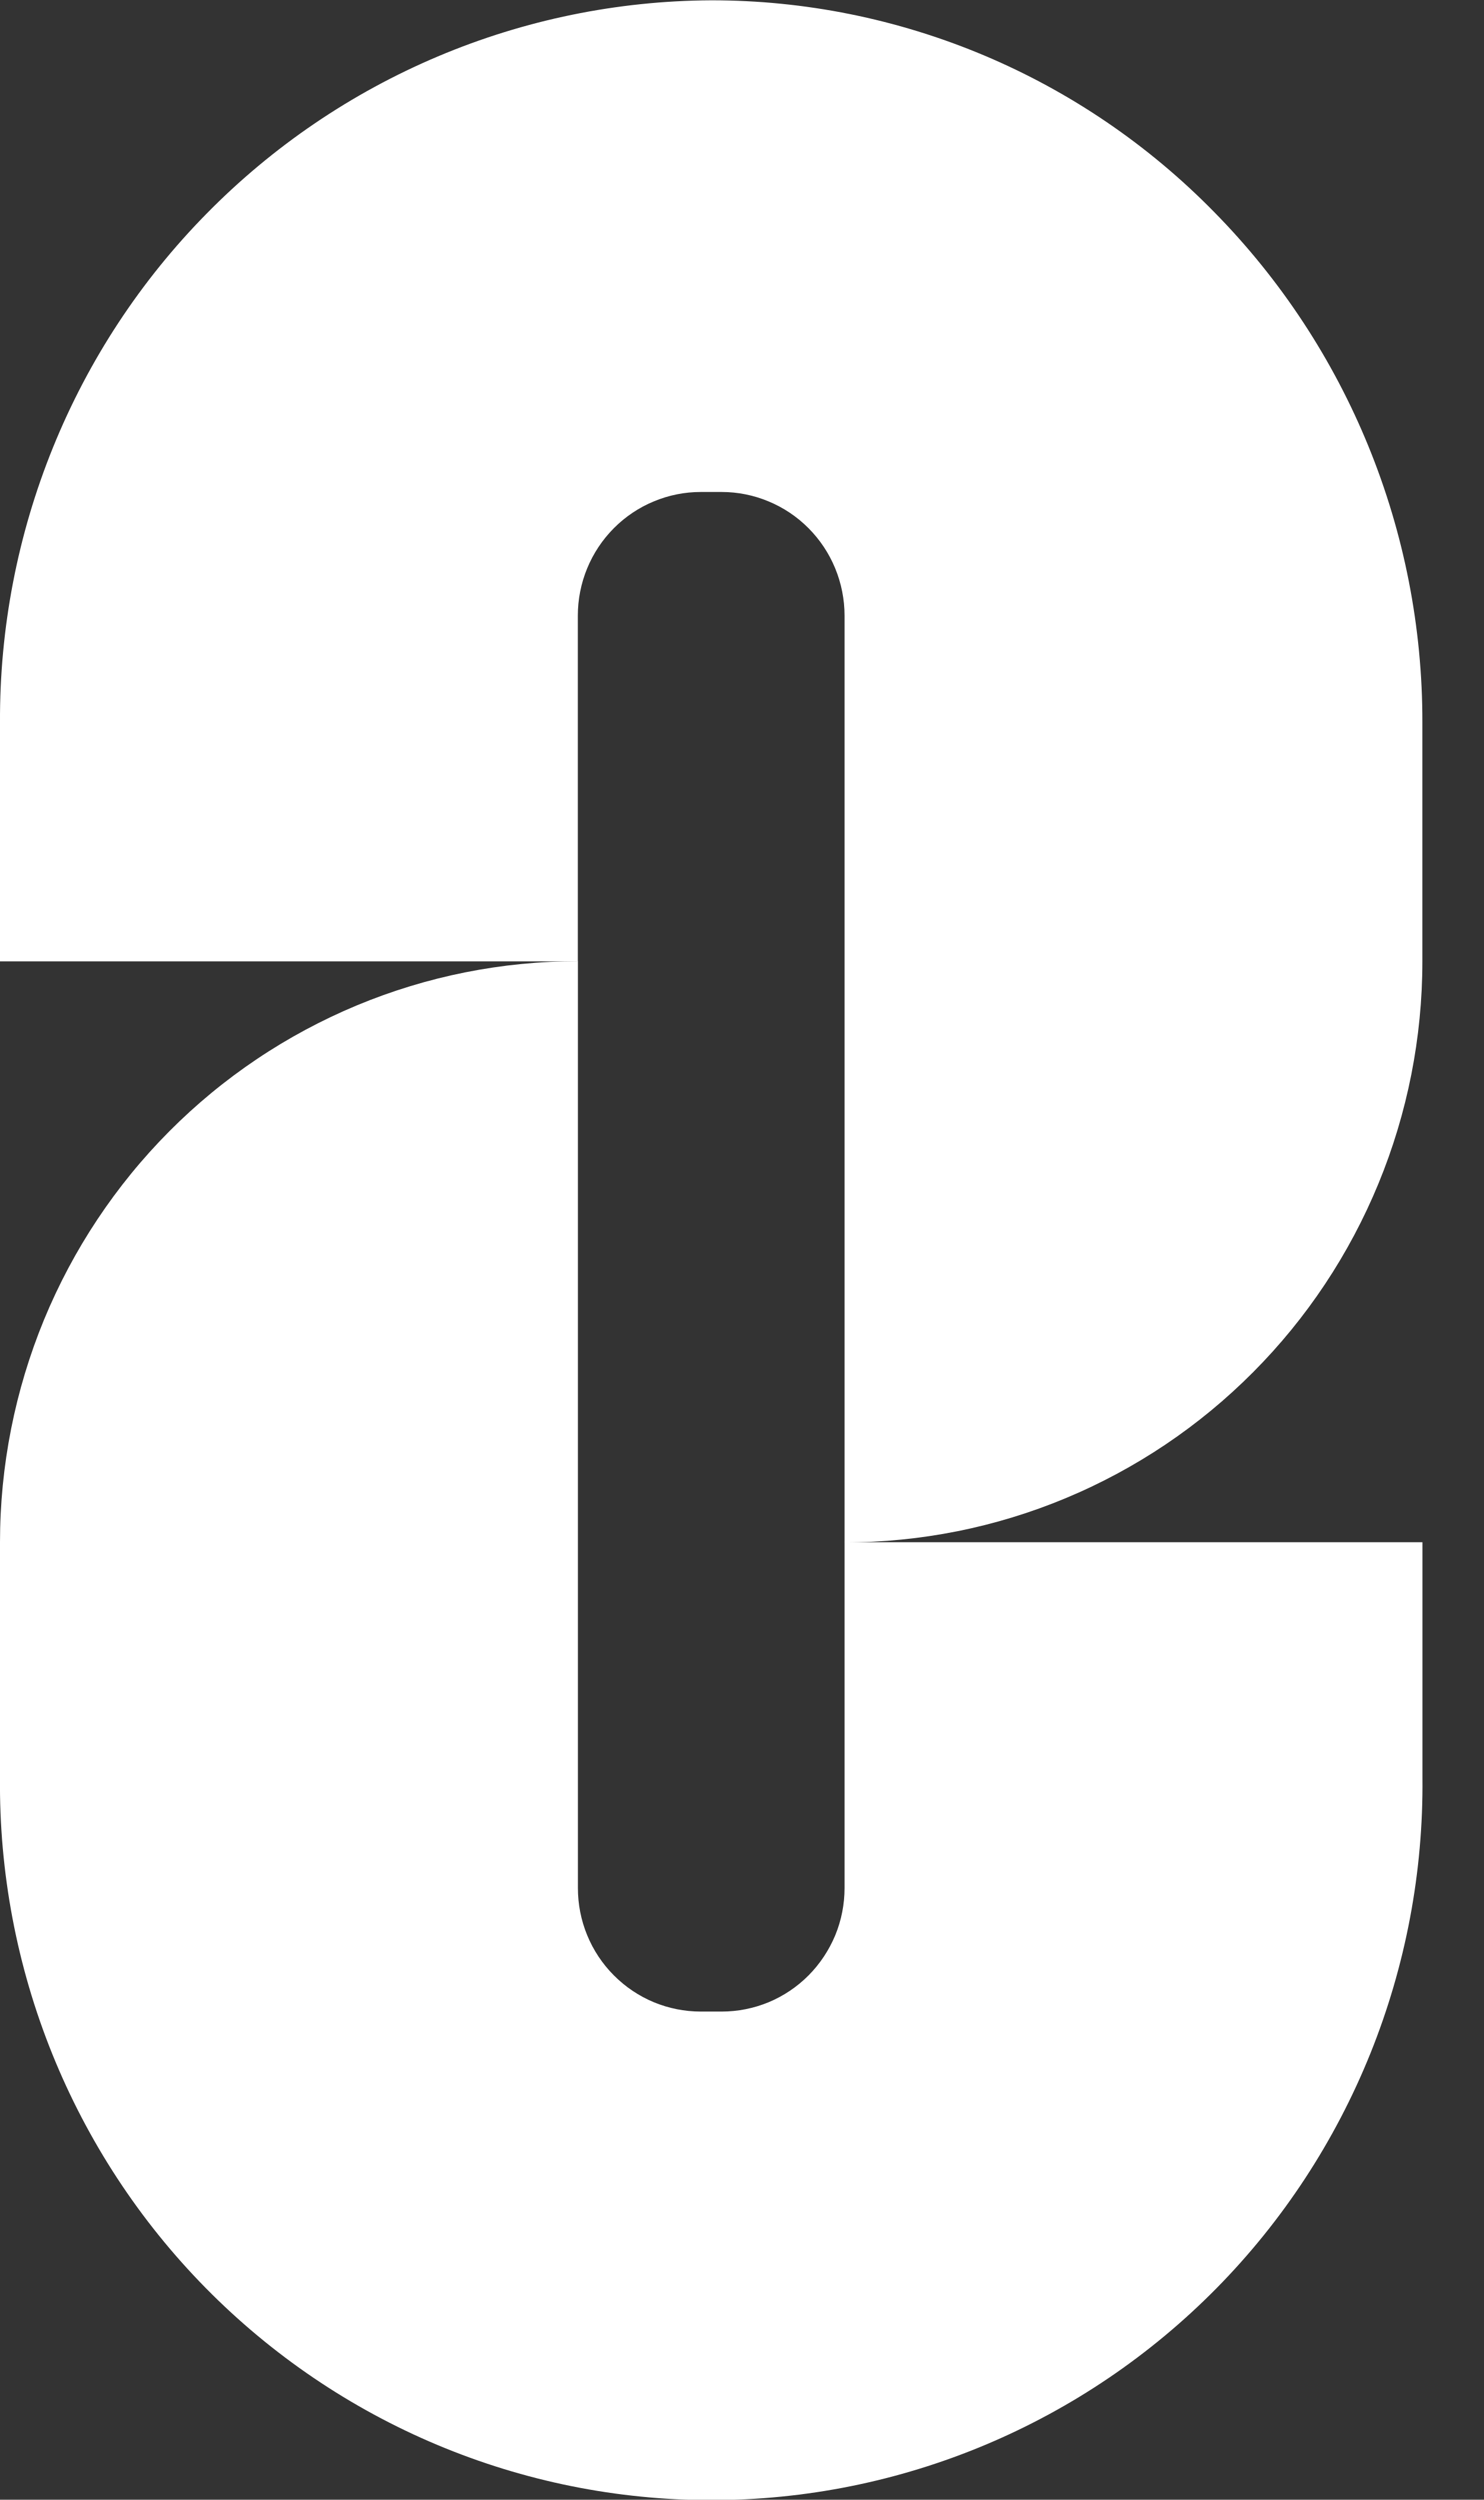 <svg width="19" height="32" viewBox="0 0 19 32" fill="none" xmlns="http://www.w3.org/2000/svg">
<rect x="0" y="0" width="19" height="32" fill="#333333" stroke="none"/>
<g id="Group 1073717787">
<g id="Signet">
<path id="Path 4298" d="M9.105 0.004C7.904 0.01 6.715 0.254 5.607 0.722C4.499 1.19 3.493 1.873 2.648 2.732C1.802 3.59 1.133 4.608 0.679 5.727C0.225 6.846 -0.006 8.044 0 9.252V12.307H7.398V7.881C7.398 7.673 7.439 7.467 7.518 7.275C7.597 7.083 7.713 6.909 7.859 6.762C8.005 6.615 8.179 6.498 8.37 6.419C8.561 6.339 8.765 6.298 8.972 6.298H9.239C9.446 6.298 9.65 6.339 9.841 6.419C10.032 6.498 10.206 6.615 10.352 6.762C10.498 6.909 10.614 7.083 10.693 7.275C10.772 7.467 10.813 7.673 10.813 7.881V19.745C11.785 19.745 12.747 19.553 13.644 19.179C14.542 18.805 15.357 18.257 16.044 17.566C16.731 16.876 17.276 16.056 17.648 15.153C18.02 14.251 18.211 13.283 18.211 12.307V9.252C18.216 6.804 17.258 4.453 15.544 2.713C14.703 1.855 13.701 1.173 12.596 0.708C11.49 0.243 10.304 0.003 9.105 0.004Z" fill="#ffffff"/>
<path id="Path 4299" d="M9.239 25.751H8.972C8.766 25.751 8.561 25.71 8.37 25.631C8.179 25.551 8.006 25.435 7.86 25.288C7.713 25.141 7.597 24.966 7.518 24.774C7.439 24.582 7.399 24.377 7.399 24.169V12.305C6.427 12.305 5.465 12.497 4.567 12.871C3.67 13.245 2.854 13.792 2.167 14.483C1.48 15.174 0.935 15.994 0.563 16.896C0.192 17.799 0 18.766 0 19.743V22.755C-0.012 23.965 0.215 25.166 0.667 26.288C1.119 27.409 1.787 28.43 2.634 29.29C3.481 30.15 4.489 30.833 5.6 31.299C6.711 31.765 7.902 32.005 9.106 32.005C10.31 32.005 11.501 31.765 12.612 31.299C13.723 30.833 14.731 30.15 15.578 29.29C16.425 28.43 17.093 27.409 17.545 26.288C17.997 25.166 18.224 23.965 18.212 22.755V19.743H10.813V24.169C10.813 24.377 10.773 24.582 10.694 24.774C10.614 24.966 10.498 25.141 10.352 25.288C10.206 25.435 10.033 25.551 9.842 25.631C9.651 25.71 9.446 25.751 9.239 25.751Z" fill="#ffffff"/>
</g>
</g>
</svg>
